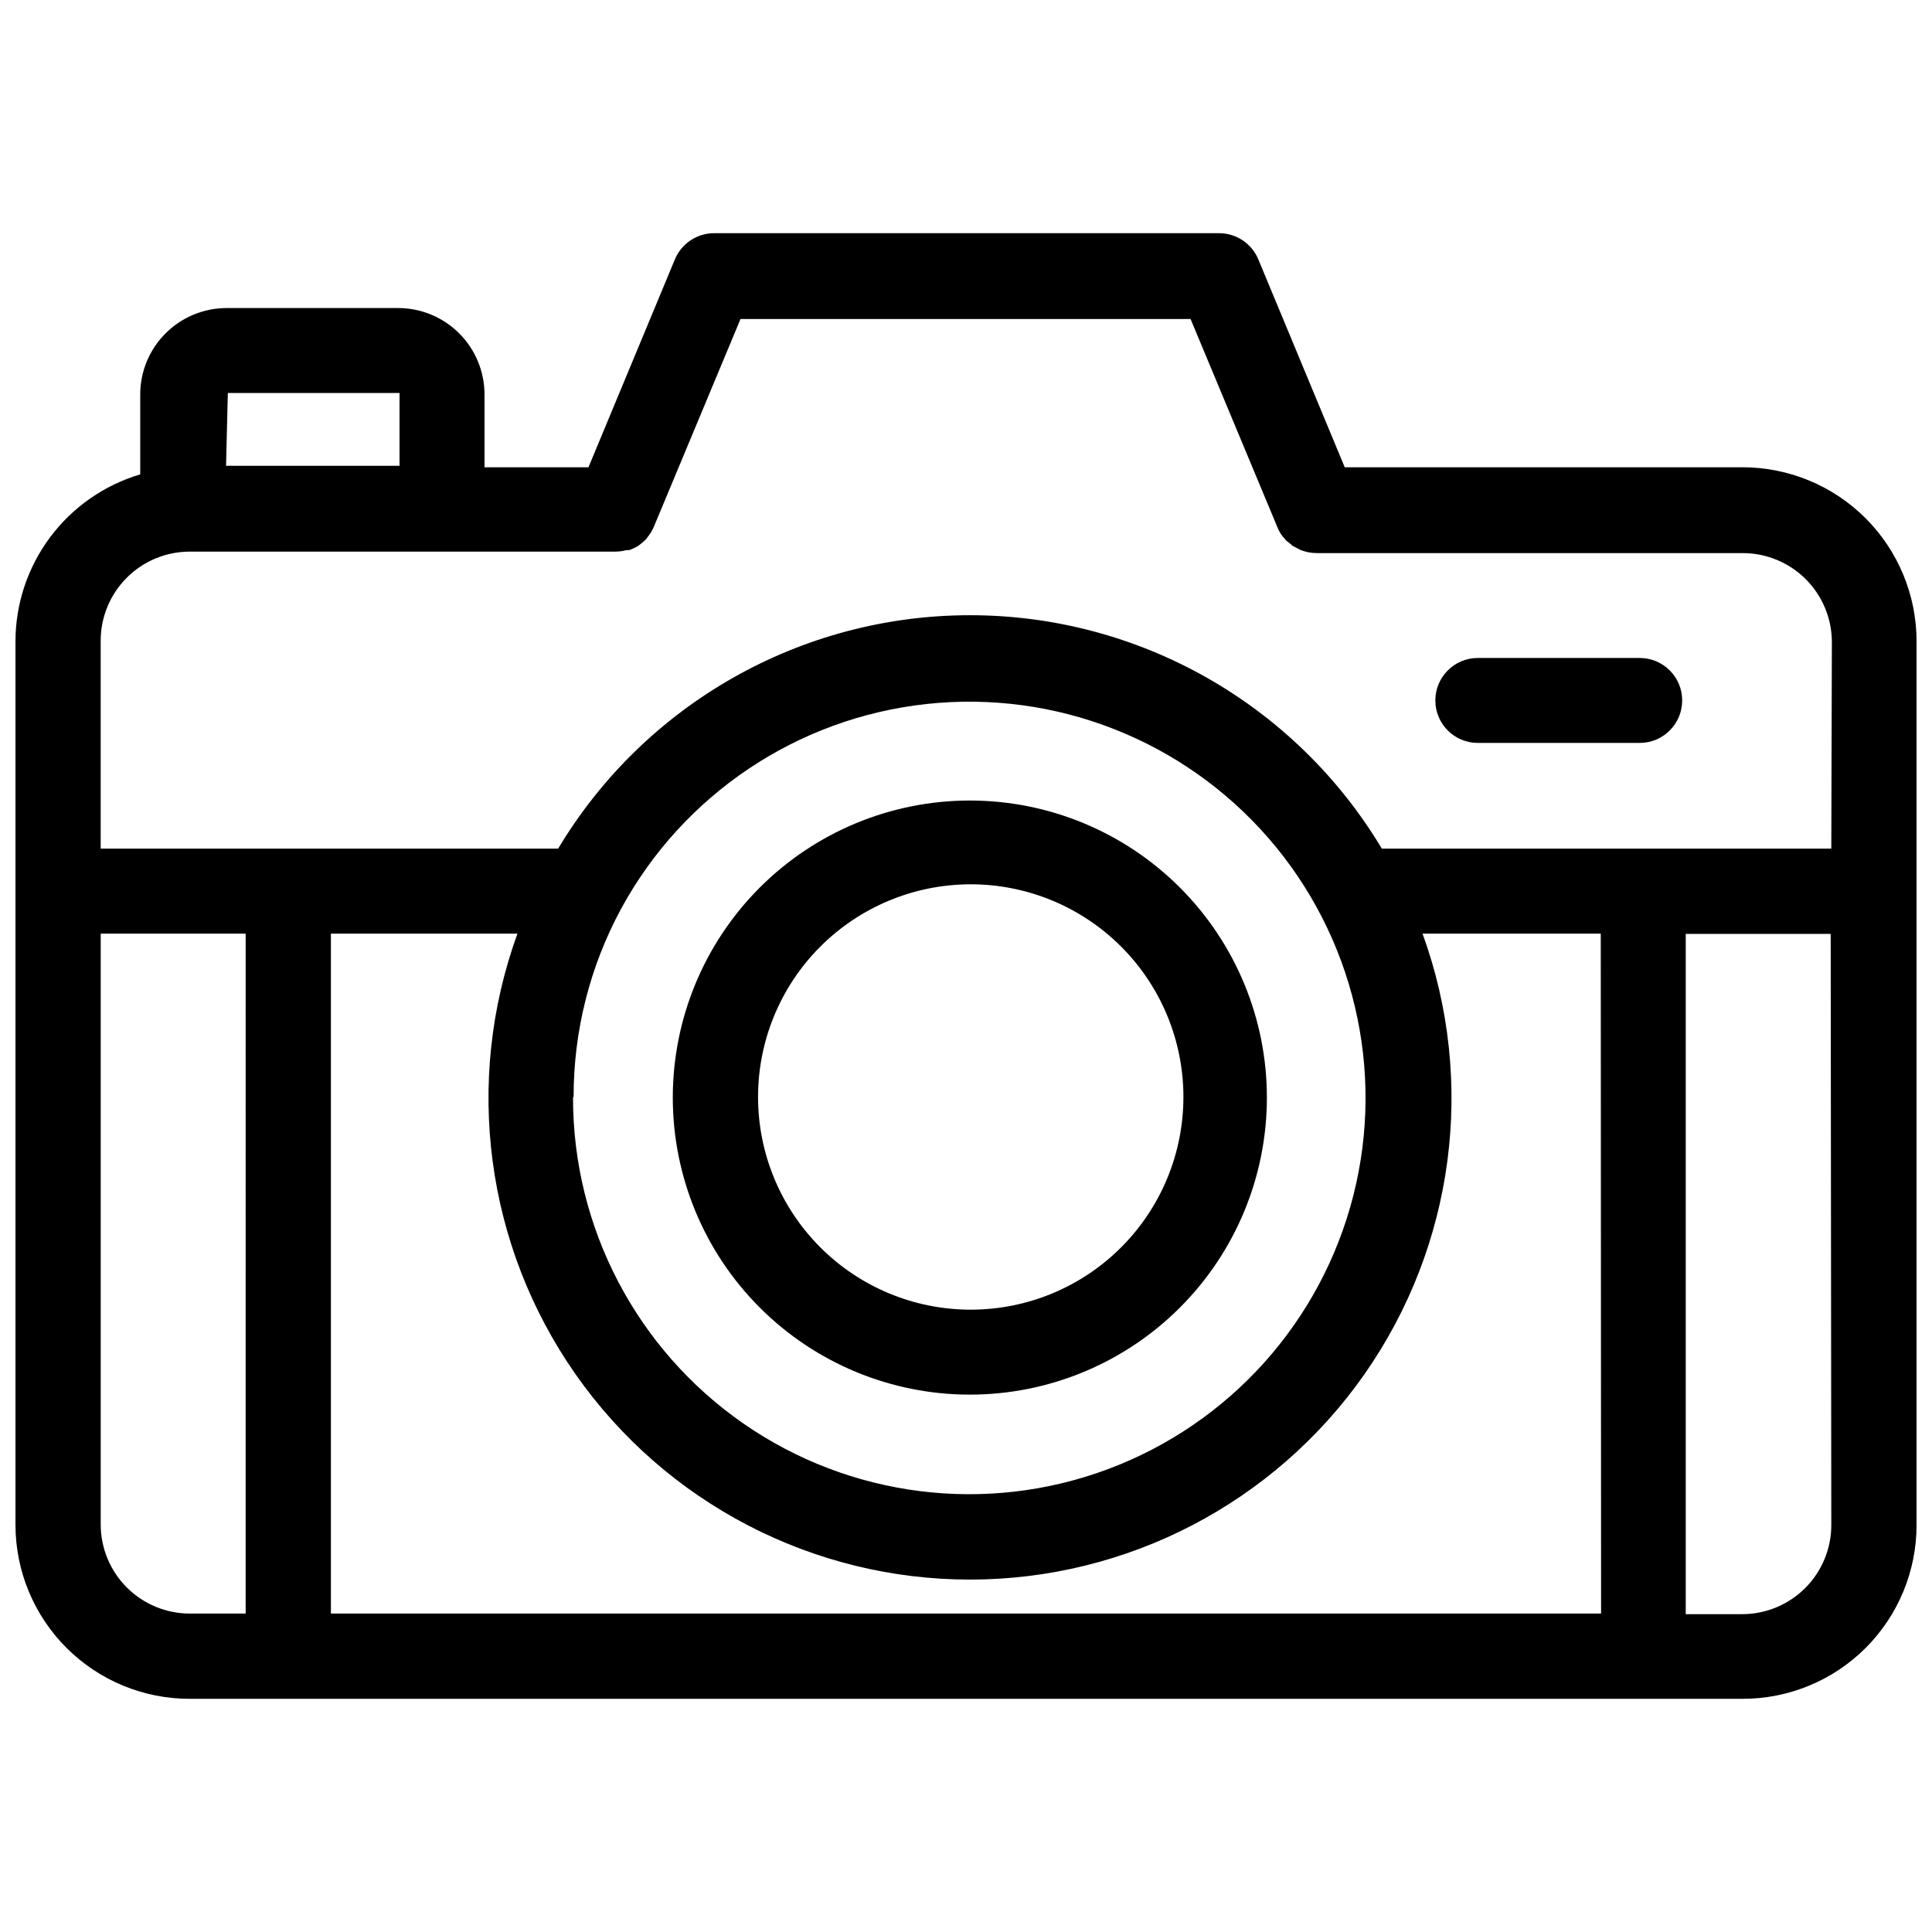 <?xml version="1.0" encoding="UTF-8"?>
<!-- Uploaded to: ICON Repo, www.iconrepo.com, Generator: ICON Repo Mixer Tools -->
<svg width="800px" height="800px" version="1.1" viewBox="144 144 512 512" xmlns="http://www.w3.org/2000/svg">
 <defs>
  <clipPath id="a">
   <path d="m148.09 205h503.81v390h-503.81z"/>
  </clipPath>
 </defs>
 <path d="m401.02 513.59c20.875 0 40.898-8.297 55.66-23.059 14.766-14.762 23.059-34.785 23.059-55.664s-8.293-40.898-23.059-55.664c-14.762-14.762-34.785-23.055-55.66-23.055-20.879 0-40.902 8.293-55.664 23.055-14.766 14.766-23.059 34.785-23.059 55.664s8.293 40.902 23.059 55.664c14.762 14.762 34.785 23.059 55.664 23.059zm0-135.24c14.965-0.062 29.344 5.828 39.961 16.379 10.617 10.547 16.602 24.887 16.637 39.852 0.035 14.969-5.883 29.332-16.453 39.93-10.566 10.598-24.918 16.559-39.883 16.566-14.969 0.008-29.324-5.941-39.902-16.527-10.578-10.59-16.508-24.949-16.488-39.914 0.02-14.895 5.934-29.176 16.453-39.723 10.516-10.547 24.781-16.5 39.676-16.562z"/>
 <g clip-path="url(#a)">
  <path d="m605.85 267.83h-105.48l-22.906-55.105c-1.75-4.195-5.848-6.926-10.395-6.926h-133.82c-4.543 0-8.641 2.731-10.391 6.926l-22.906 55.105h-27.551v-19.289c0-6.074-2.414-11.902-6.711-16.195-4.297-4.297-10.121-6.711-16.199-6.711h-45.422c-6.074 0-11.902 2.414-16.195 6.711-4.297 4.293-6.711 10.121-6.711 16.195v21.176c-9.539 2.832-17.91 8.668-23.867 16.641-5.957 7.969-9.184 17.652-9.195 27.602v234.19c0.02 12.234 4.902 23.961 13.566 32.598 8.668 8.637 20.406 13.477 32.641 13.457h411.55c12.215 0 23.926-4.856 32.562-13.488 8.637-8.637 13.488-20.352 13.488-32.566v-234.19c0-12.219-4.848-23.941-13.48-32.59-8.637-8.648-20.348-13.52-32.57-13.539zm-401.47-19.68h45.5v19.285h-45.973zm4.723 323.46h-14.801c-6.262 0-12.27-2.488-16.699-6.918-4.426-4.43-6.914-10.434-6.914-16.699v-156.57h38.414zm359.2 0h-336.61v-180.19h49.438c-14.219 39.121-8.465 82.715 15.418 116.8 23.883 34.09 62.887 54.387 104.51 54.387 41.621 0 80.629-20.297 104.51-54.387 23.879-34.09 29.637-77.684 15.418-116.8h47.23zm-272.29-136.97c-0.016-17.402 4.312-34.531 12.598-49.832 16.441-30.246 46.664-50.508 80.887-54.238 34.227-3.727 68.102 9.559 90.672 35.555 22.566 25.996 30.961 61.402 22.465 94.762-8.5 33.363-32.809 60.438-65.062 72.469-32.254 12.035-68.359 7.492-96.629-12.152-28.27-19.648-45.117-51.902-45.086-86.328zm333.3 113.51c0 6.266-2.488 12.273-6.918 16.699-4.43 4.43-10.438 6.918-16.699 6.918h-14.957v-180.27h38.414zm0-179.25h-119.11c-22.977-38.375-64.418-61.863-109.14-61.863-44.73 0-86.172 23.488-109.15 61.863h-121.23v-55.105 0.004c0-6.266 2.488-12.27 6.914-16.699 4.43-4.43 10.438-6.918 16.699-6.918h112.89c0.957-0.016 1.91-0.148 2.832-0.395h0.711c0.82-0.285 1.613-0.656 2.359-1.102 0.789-0.562 1.527-1.195 2.207-1.891l0.395-0.551h-0.004c0.645-0.785 1.176-1.66 1.574-2.598l22.984-55.105 119.27 0.004 22.984 55.105v-0.004c0.262 0.695 0.605 1.355 1.023 1.969l0.473 0.629 0.945 1.102 0.945 0.707 0.707 0.629 1.258 0.629 0.707 0.395 0.004 0.004c1.398 0.574 2.898 0.867 4.41 0.867h112.88c6.266 0 12.27 2.488 16.699 6.918 4.43 4.426 6.918 10.434 6.918 16.699z"/>
 </g>
 <path d="m578.54 318.37h-42.902c-6.215 0-11.258 5.039-11.258 11.254 0 6.219 5.043 11.258 11.258 11.258h42.902c6.219 0 11.258-5.039 11.258-11.258 0-6.215-5.039-11.254-11.258-11.254z"/>
</svg>